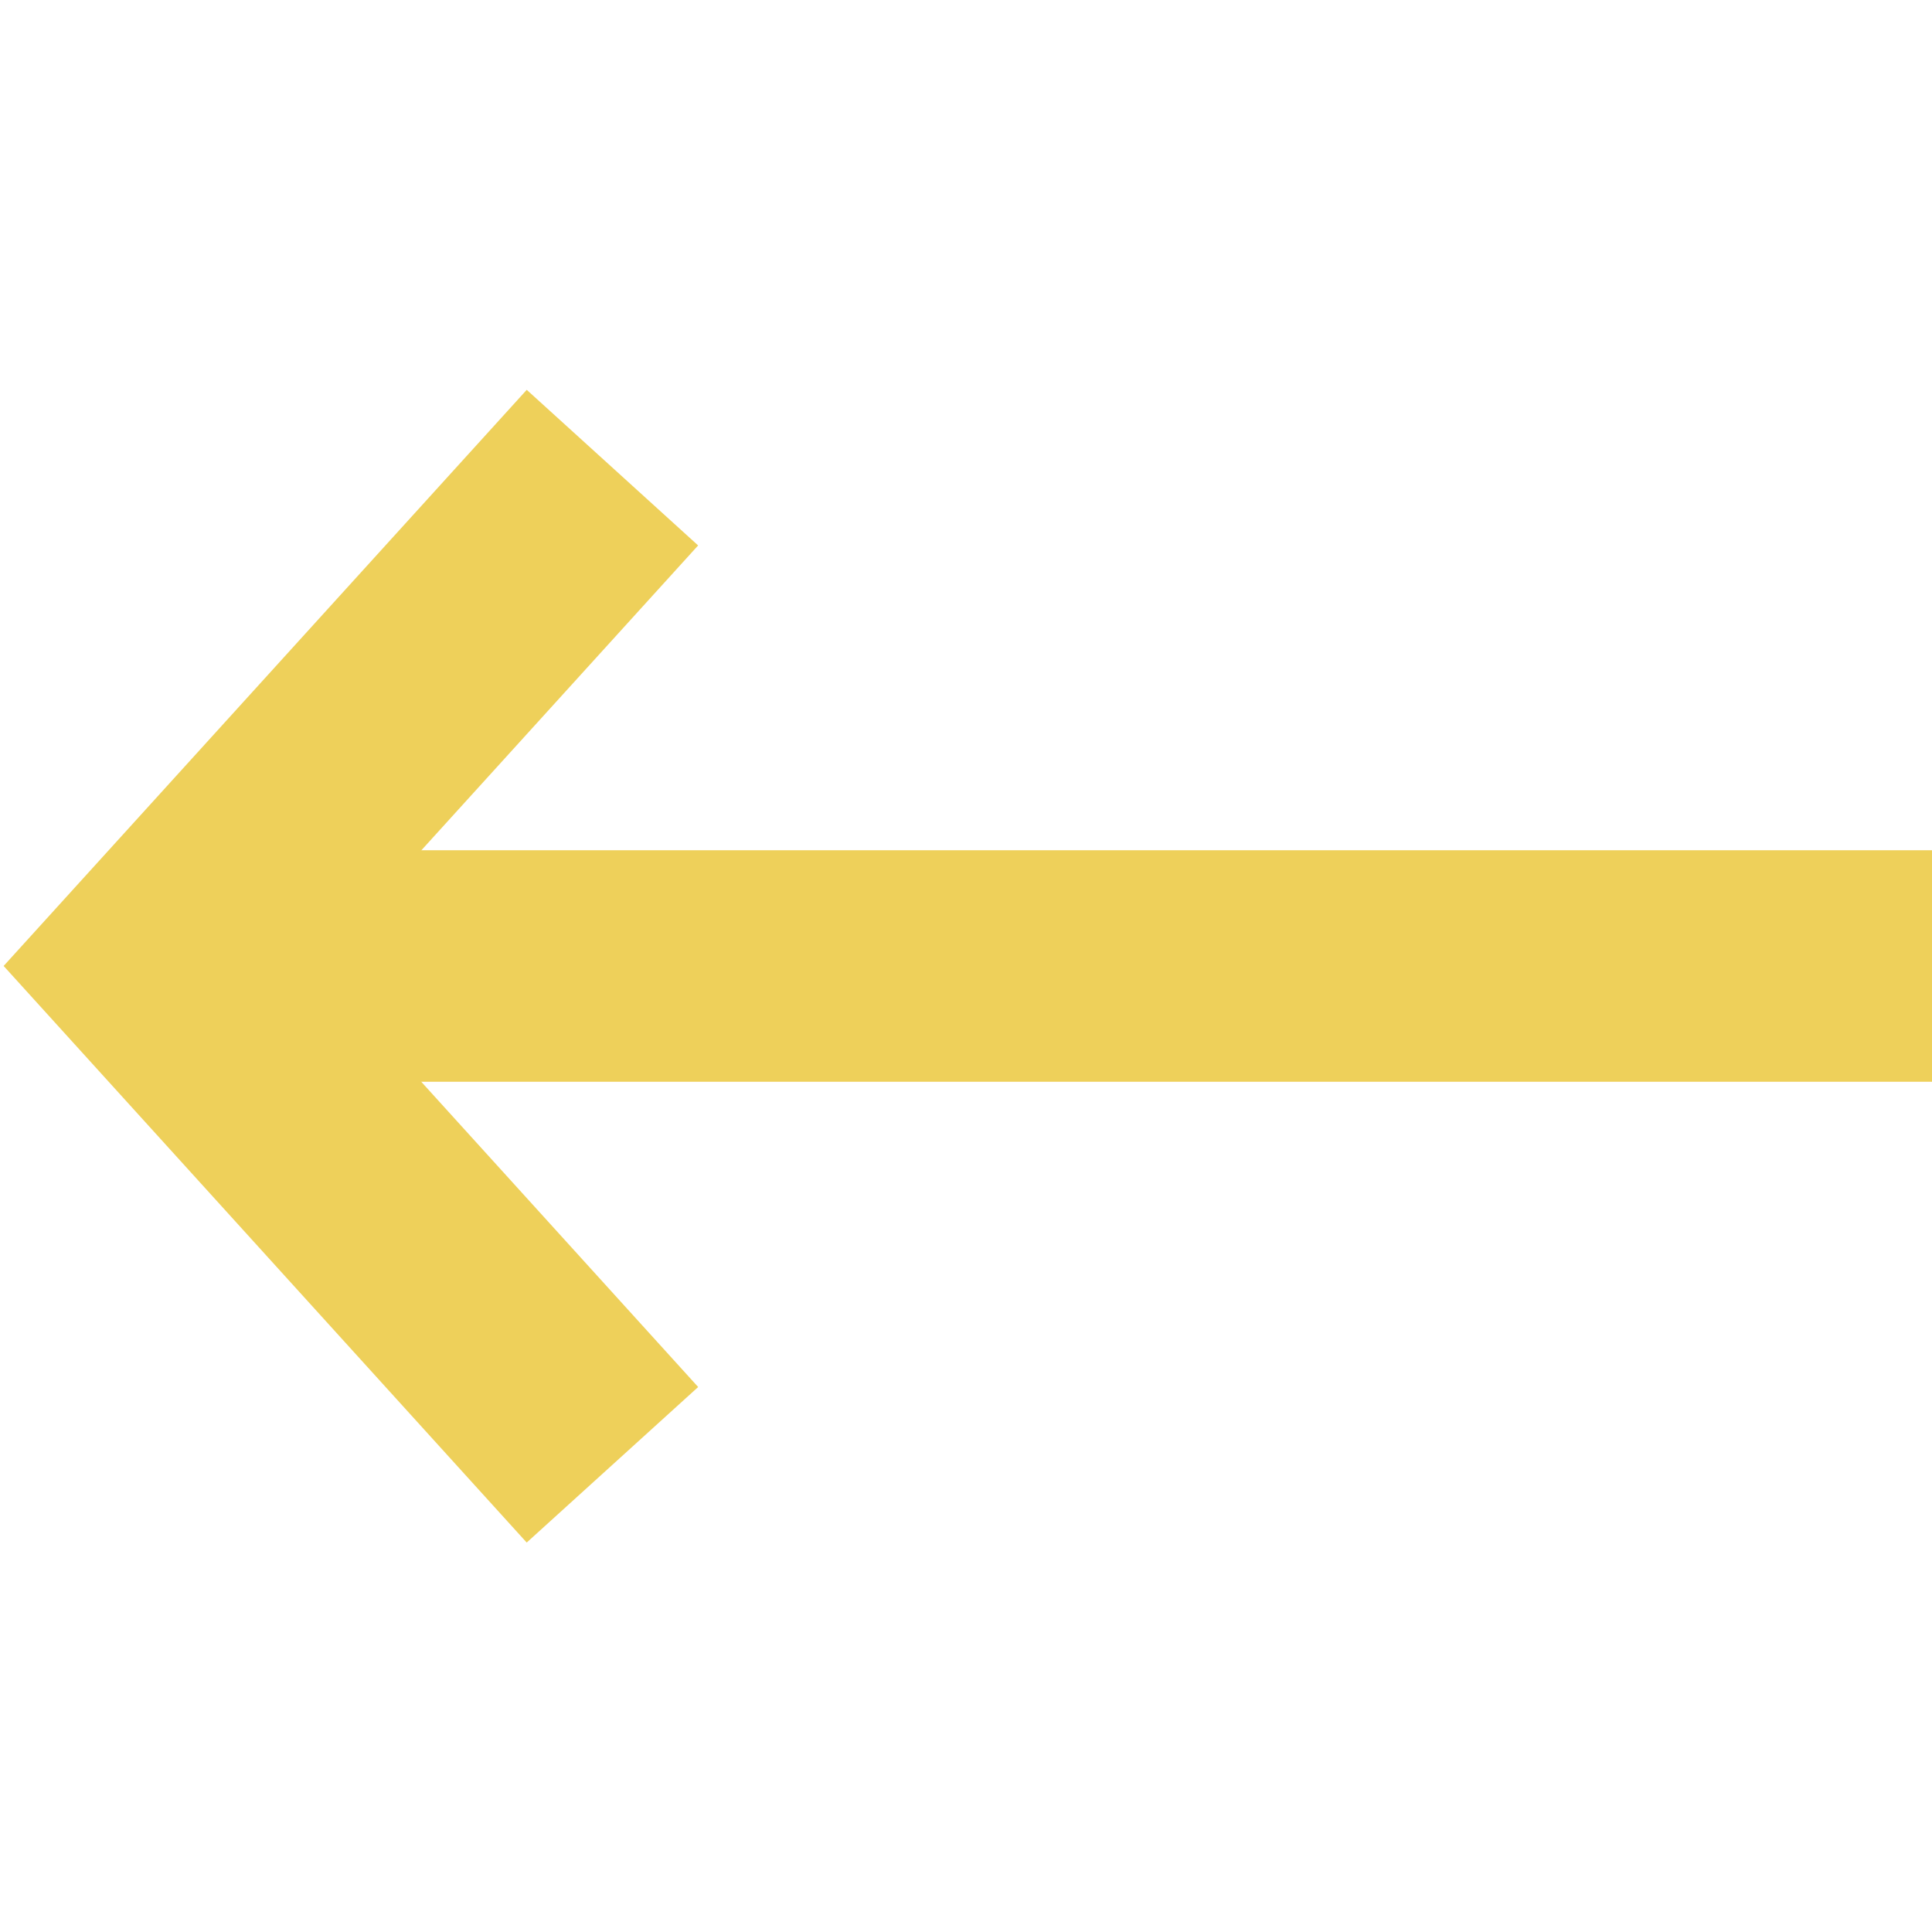 <?xml version="1.0" encoding="utf-8"?>
<!-- Generator: Adobe Illustrator 26.0.0, SVG Export Plug-In . SVG Version: 6.00 Build 0)  -->
<svg version="1.1" id="Capa_1" xmlns="http://www.w3.org/2000/svg" xmlns:xlink="http://www.w3.org/1999/xlink" x="0px" y="0px"
	 viewBox="0 0 459 459" style="enable-background:new 0 0 459 459;" xml:space="preserve">
<style type="text/css">
	.st0{fill:none;stroke:#EED05A;stroke-width:55;stroke-miterlimit:10;}
</style>
<g>
	<line class="st0" x1="38.3" y1="229.5" x2="459" y2="229.5"/>
	<polyline class="st0" points="145.5,348 38,229.5 145.5,111.1 	"/>
</g>
</svg>
